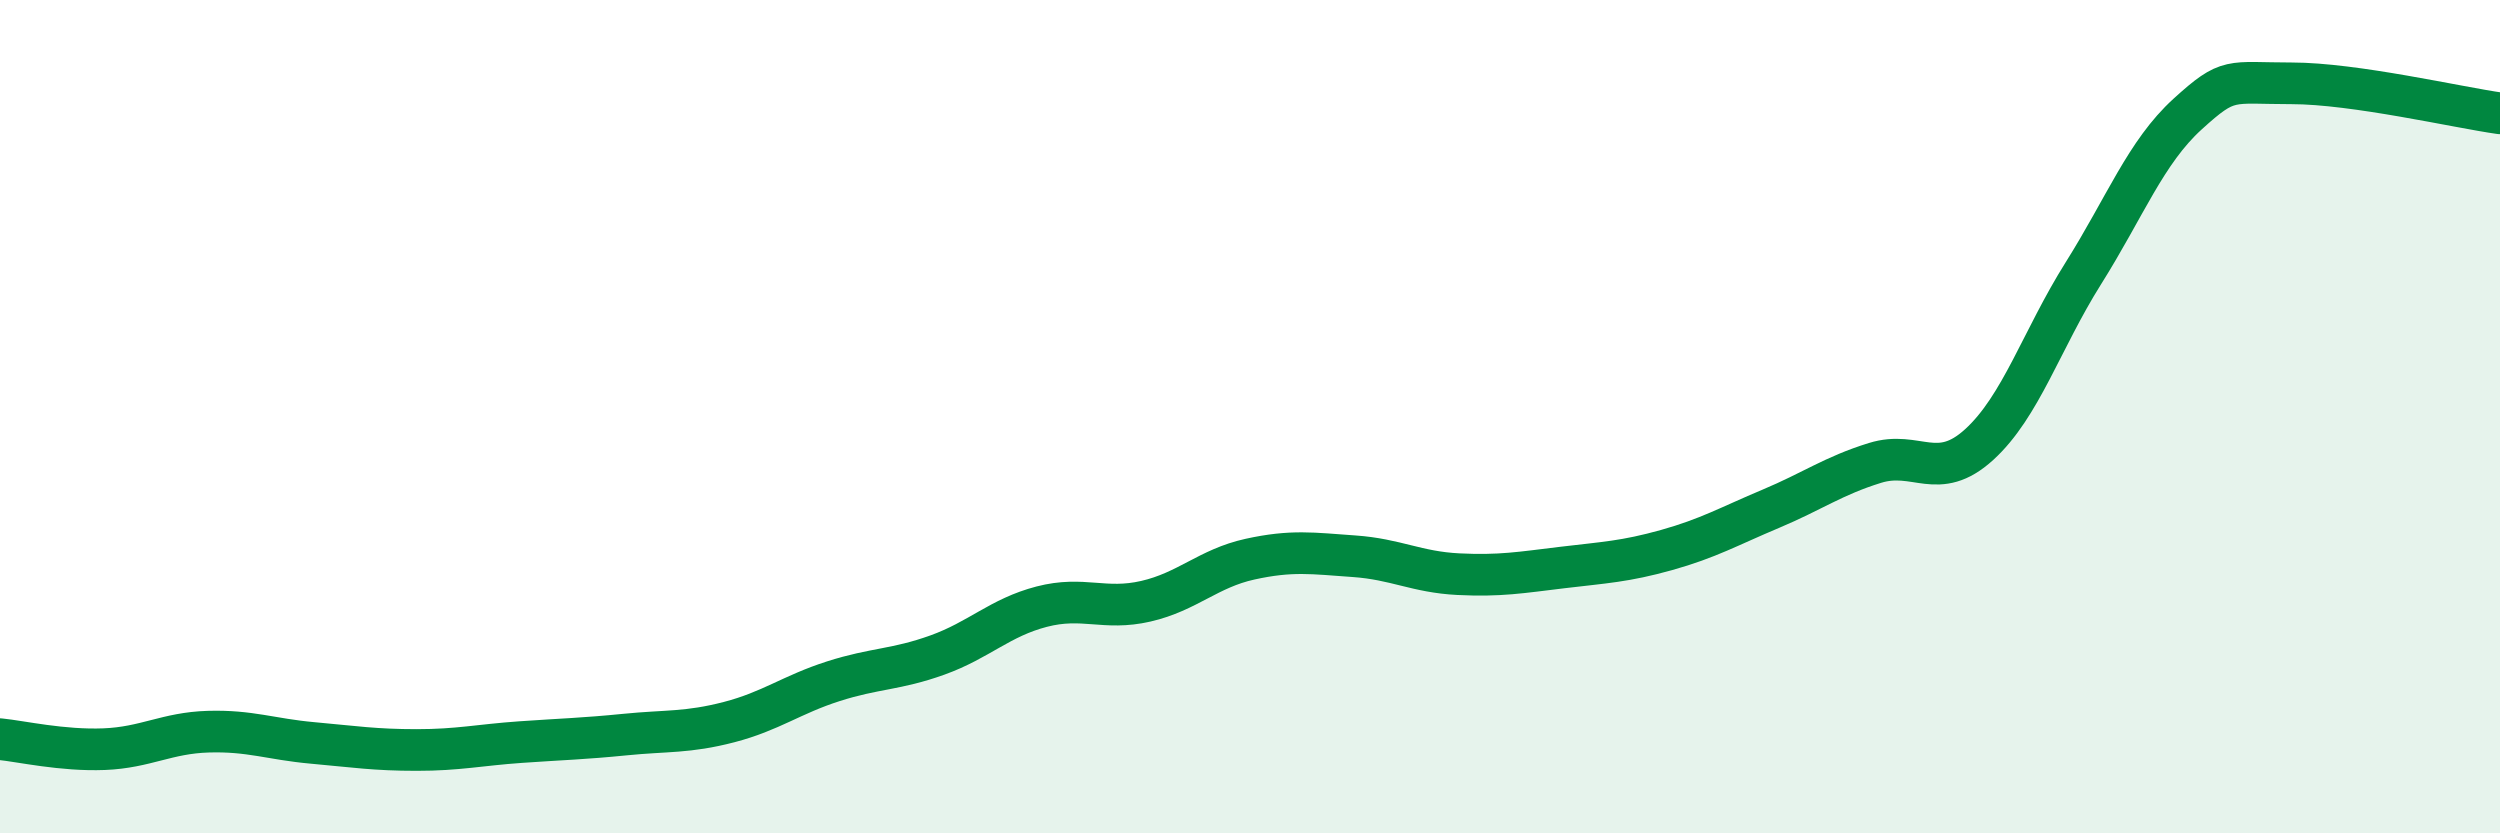 
    <svg width="60" height="20" viewBox="0 0 60 20" xmlns="http://www.w3.org/2000/svg">
      <path
        d="M 0,17.74 C 0.5,17.79 1.5,18.02 2.5,17.98 C 3.5,17.94 4,17.59 5,17.56 C 6,17.53 6.5,17.74 7.5,17.83 C 8.5,17.92 9,18 10,18 C 11,18 11.5,17.88 12.5,17.81 C 13.5,17.74 14,17.73 15,17.63 C 16,17.53 16.5,17.59 17.5,17.33 C 18.5,17.07 19,16.67 20,16.35 C 21,16.03 21.5,16.08 22.5,15.72 C 23.5,15.36 24,14.82 25,14.56 C 26,14.3 26.5,14.66 27.5,14.43 C 28.5,14.2 29,13.64 30,13.42 C 31,13.2 31.5,13.28 32.5,13.35 C 33.5,13.42 34,13.73 35,13.78 C 36,13.83 36.5,13.74 37.5,13.62 C 38.5,13.5 39,13.48 40,13.2 C 41,12.92 41.5,12.63 42.5,12.21 C 43.5,11.79 44,11.42 45,11.11 C 46,10.8 46.5,11.58 47.5,10.67 C 48.5,9.76 49,8.15 50,6.56 C 51,4.97 51.5,3.65 52.5,2.74 C 53.5,1.83 53.5,2 55,2 C 56.5,2 59,2.58 60,2.72L60 20L0 20Z"
        fill="#008740"
        opacity="0.1"
        stroke-linecap="round"
        stroke-linejoin="round"
      />
      <path
        d="M 0,17.74 C 0.5,17.79 1.5,18.02 2.5,17.98 C 3.5,17.94 4,17.59 5,17.56 C 6,17.53 6.5,17.74 7.5,17.83 C 8.5,17.92 9,18 10,18 C 11,18 11.5,17.88 12.5,17.81 C 13.5,17.74 14,17.73 15,17.63 C 16,17.53 16.5,17.59 17.5,17.33 C 18.5,17.07 19,16.67 20,16.35 C 21,16.03 21.5,16.08 22.5,15.72 C 23.5,15.36 24,14.82 25,14.56 C 26,14.3 26.5,14.66 27.5,14.43 C 28.5,14.2 29,13.64 30,13.42 C 31,13.2 31.5,13.28 32.5,13.35 C 33.5,13.42 34,13.73 35,13.78 C 36,13.83 36.5,13.74 37.5,13.62 C 38.5,13.5 39,13.48 40,13.2 C 41,12.92 41.5,12.63 42.5,12.21 C 43.5,11.79 44,11.42 45,11.11 C 46,10.8 46.5,11.58 47.5,10.67 C 48.5,9.76 49,8.15 50,6.56 C 51,4.97 51.5,3.65 52.5,2.74 C 53.5,1.83 53.5,2 55,2 C 56.5,2 59,2.58 60,2.72"
        stroke="#008740"
        stroke-width="1"
        fill="none"
        stroke-linecap="round"
        stroke-linejoin="round"
      />
    </svg>
  